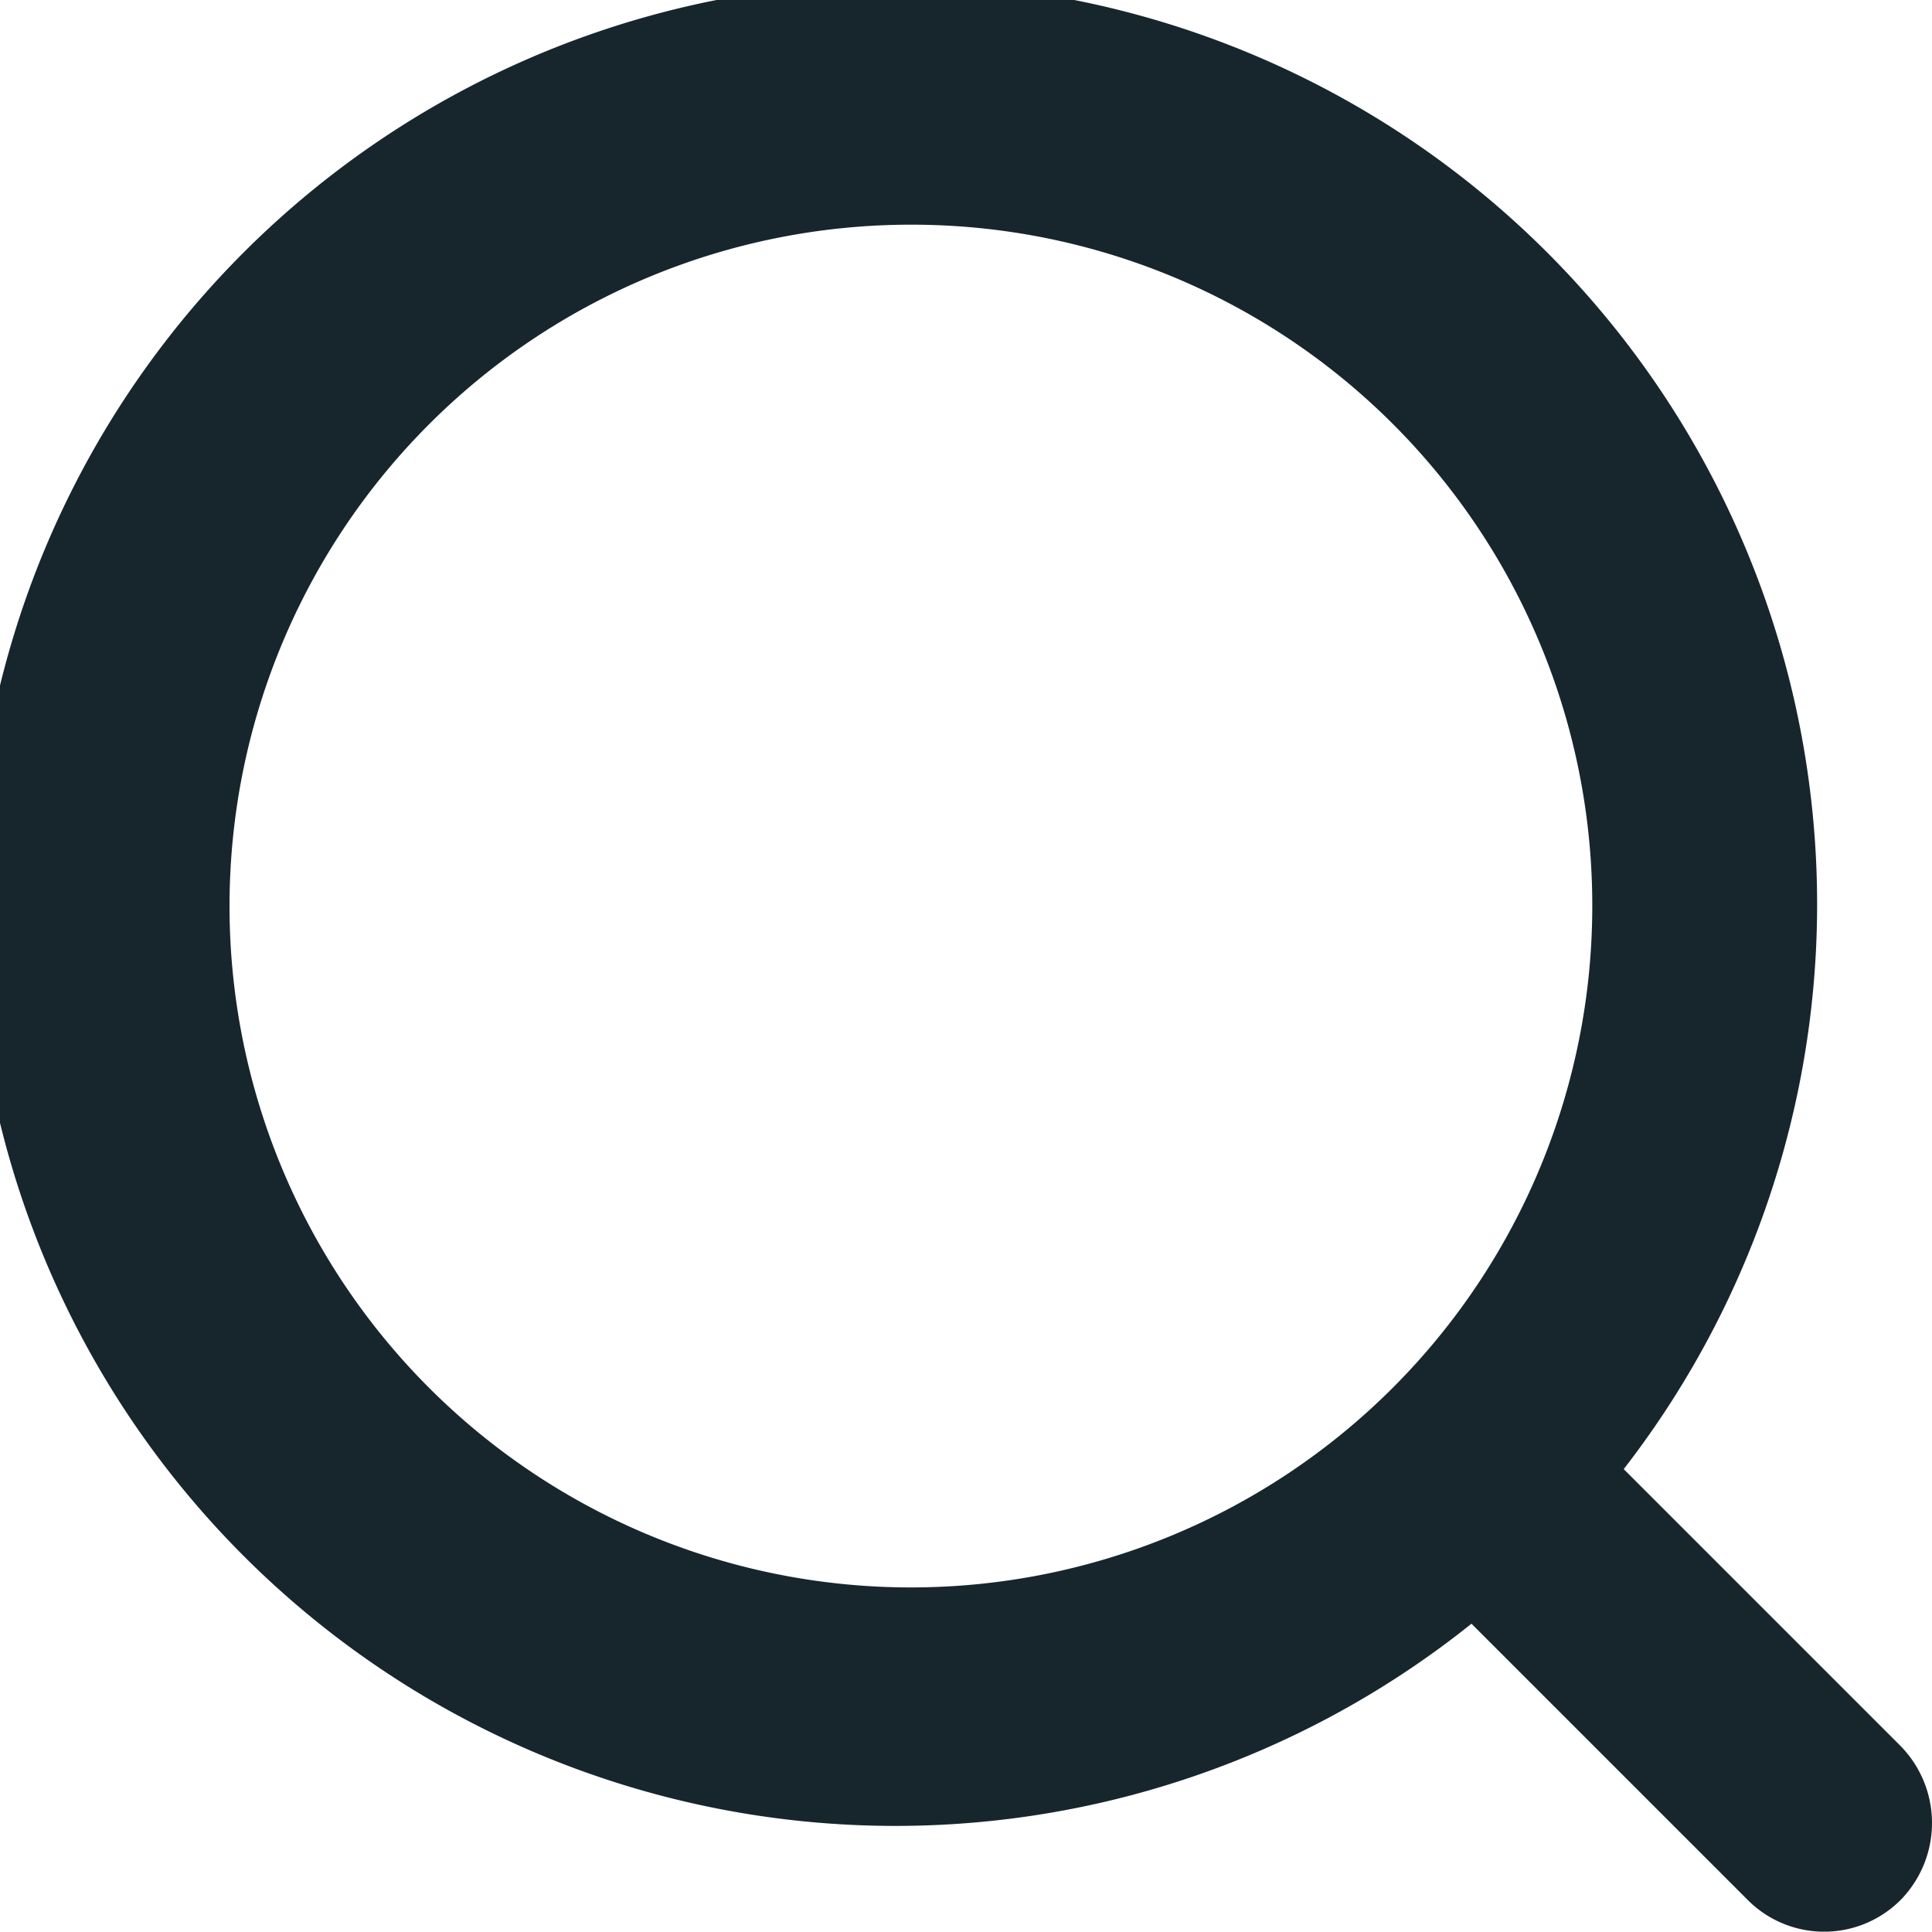 <svg xmlns="http://www.w3.org/2000/svg" width="17.146" height="17.143" viewBox="0 0 17.146 17.143">
  <path id="Path_78" data-name="Path 78" d="M26.875,27.454a.958.958,0,0,1-1.372,0l-2.444-2.444a8.18,8.18,0,1,1,1.351-1.372l2.444,2.444A.977.977,0,0,1,26.875,27.454Zm-8.791-14.86a6.047,6.047,0,1,0,6.047,6.047A6.04,6.04,0,0,0,18.084,12.594Z" transform="translate(-10 -10.6)" fill="#17262d"/>
</svg>
